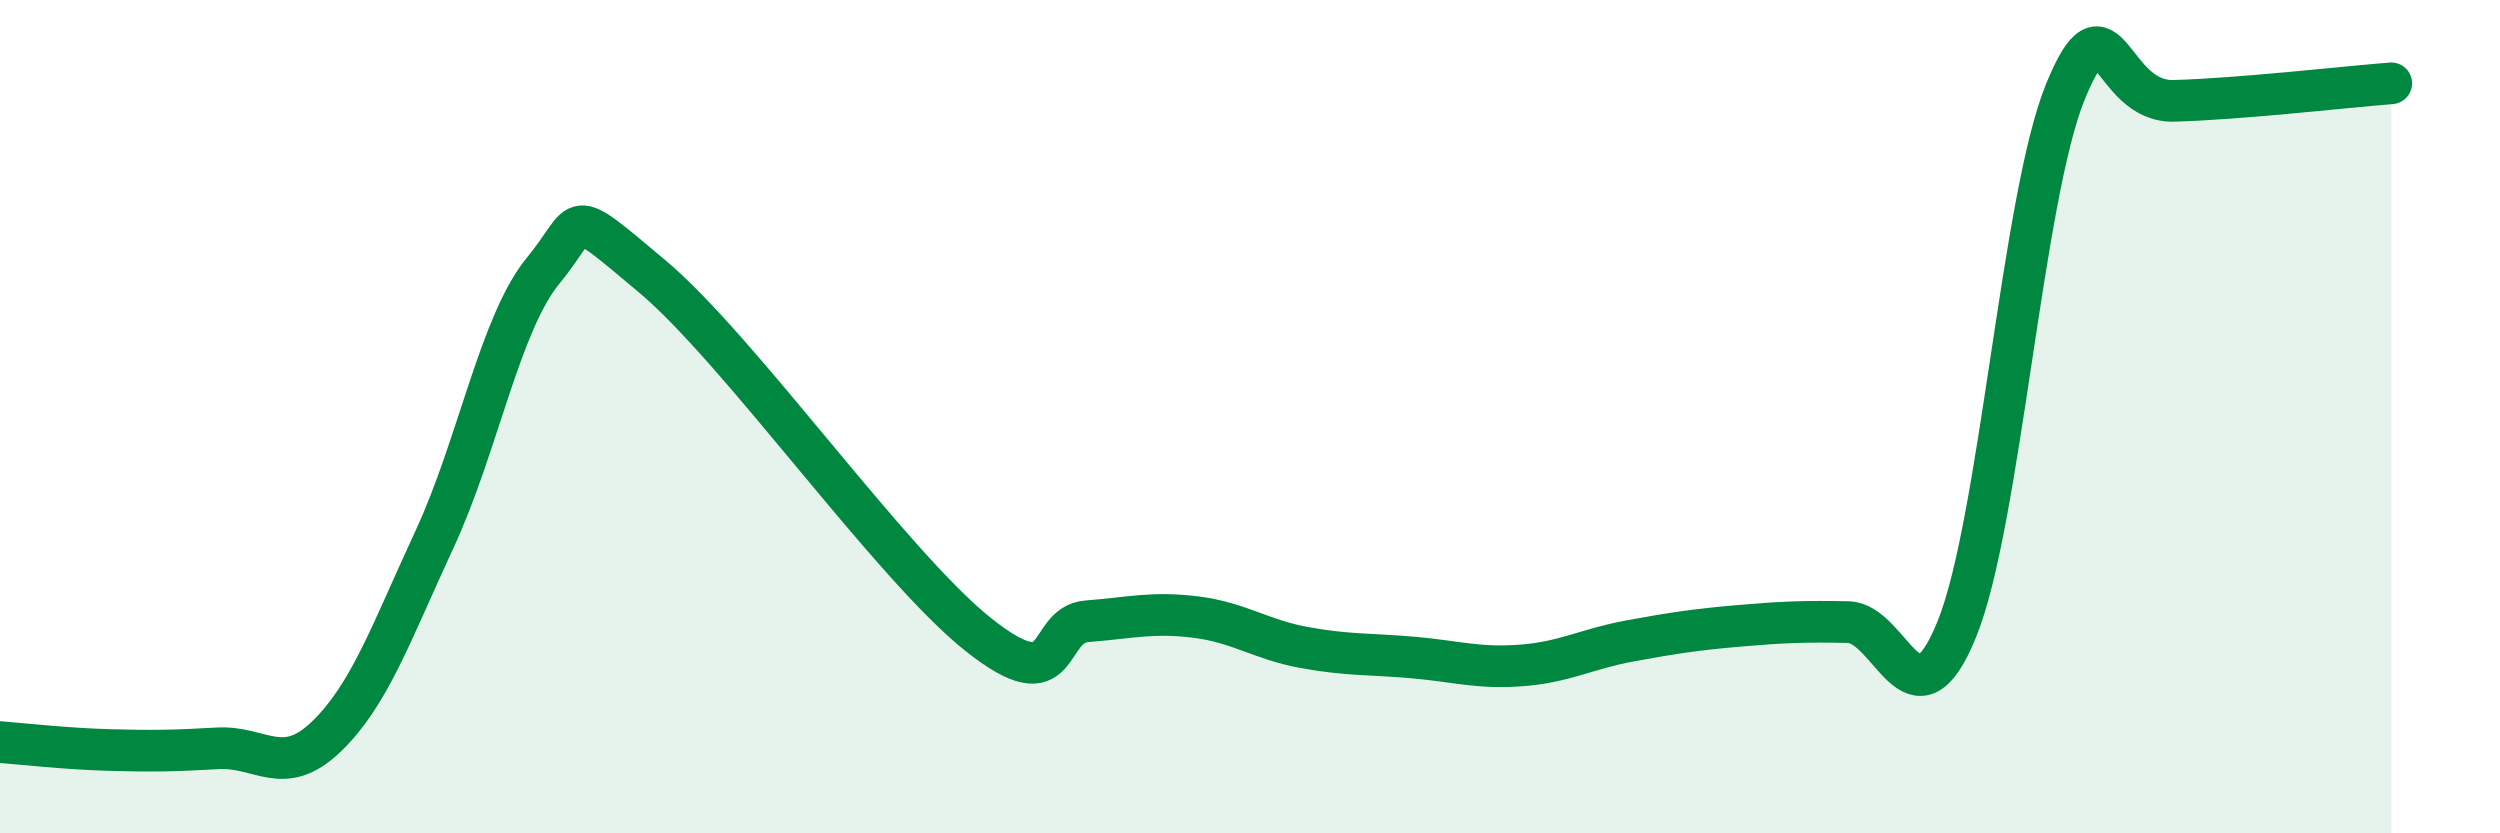 
    <svg width="60" height="20" viewBox="0 0 60 20" xmlns="http://www.w3.org/2000/svg">
      <path
        d="M 0,17.81 C 0.52,17.85 1.57,17.97 2.61,18 C 3.65,18.03 4.18,18.02 5.22,17.96 C 6.26,17.9 6.79,18.68 7.83,17.68 C 8.87,16.68 9.39,15.18 10.43,12.94 C 11.47,10.7 12,7.75 13.04,6.49 C 14.08,5.23 13.56,4.88 15.65,6.63 C 17.74,8.38 21.39,13.57 23.48,15.23 C 25.57,16.89 25.05,14.99 26.09,14.91 C 27.13,14.83 27.66,14.68 28.7,14.81 C 29.74,14.94 30.26,15.35 31.3,15.54 C 32.34,15.73 32.87,15.69 33.91,15.78 C 34.95,15.87 35.48,16.05 36.52,15.97 C 37.56,15.89 38.09,15.57 39.13,15.38 C 40.17,15.19 40.7,15.11 41.74,15.02 C 42.78,14.93 43.31,14.91 44.35,14.93 C 45.39,14.95 45.92,17.66 46.96,15.11 C 48,12.56 48.53,4.74 49.57,2.2 C 50.61,-0.34 50.61,2.46 52.17,2.42 C 53.73,2.38 56.35,2.08 57.39,2L57.39 20L0 20Z"
        fill="#008740"
        opacity="0.1"
        stroke-linecap="round"
        stroke-linejoin="round"
      />
      <path
        d="M 0,17.81 C 0.52,17.85 1.57,17.97 2.61,18 C 3.65,18.03 4.18,18.02 5.22,17.96 C 6.26,17.9 6.79,18.68 7.83,17.68 C 8.87,16.68 9.39,15.18 10.43,12.94 C 11.47,10.7 12,7.75 13.04,6.49 C 14.08,5.23 13.56,4.88 15.65,6.63 C 17.74,8.38 21.39,13.57 23.48,15.23 C 25.57,16.89 25.05,14.99 26.09,14.91 C 27.13,14.83 27.66,14.68 28.7,14.81 C 29.74,14.94 30.26,15.35 31.3,15.54 C 32.34,15.73 32.87,15.69 33.91,15.78 C 34.95,15.87 35.48,16.05 36.52,15.97 C 37.56,15.89 38.09,15.57 39.13,15.38 C 40.17,15.19 40.7,15.11 41.74,15.02 C 42.78,14.93 43.31,14.91 44.35,14.93 C 45.39,14.95 45.92,17.66 46.96,15.11 C 48,12.56 48.53,4.74 49.57,2.2 C 50.61,-0.34 50.61,2.46 52.17,2.42 C 53.73,2.38 56.35,2.08 57.39,2"
        stroke="#008740"
        stroke-width="1"
        fill="none"
        stroke-linecap="round"
        stroke-linejoin="round"
      />
    </svg>
  
